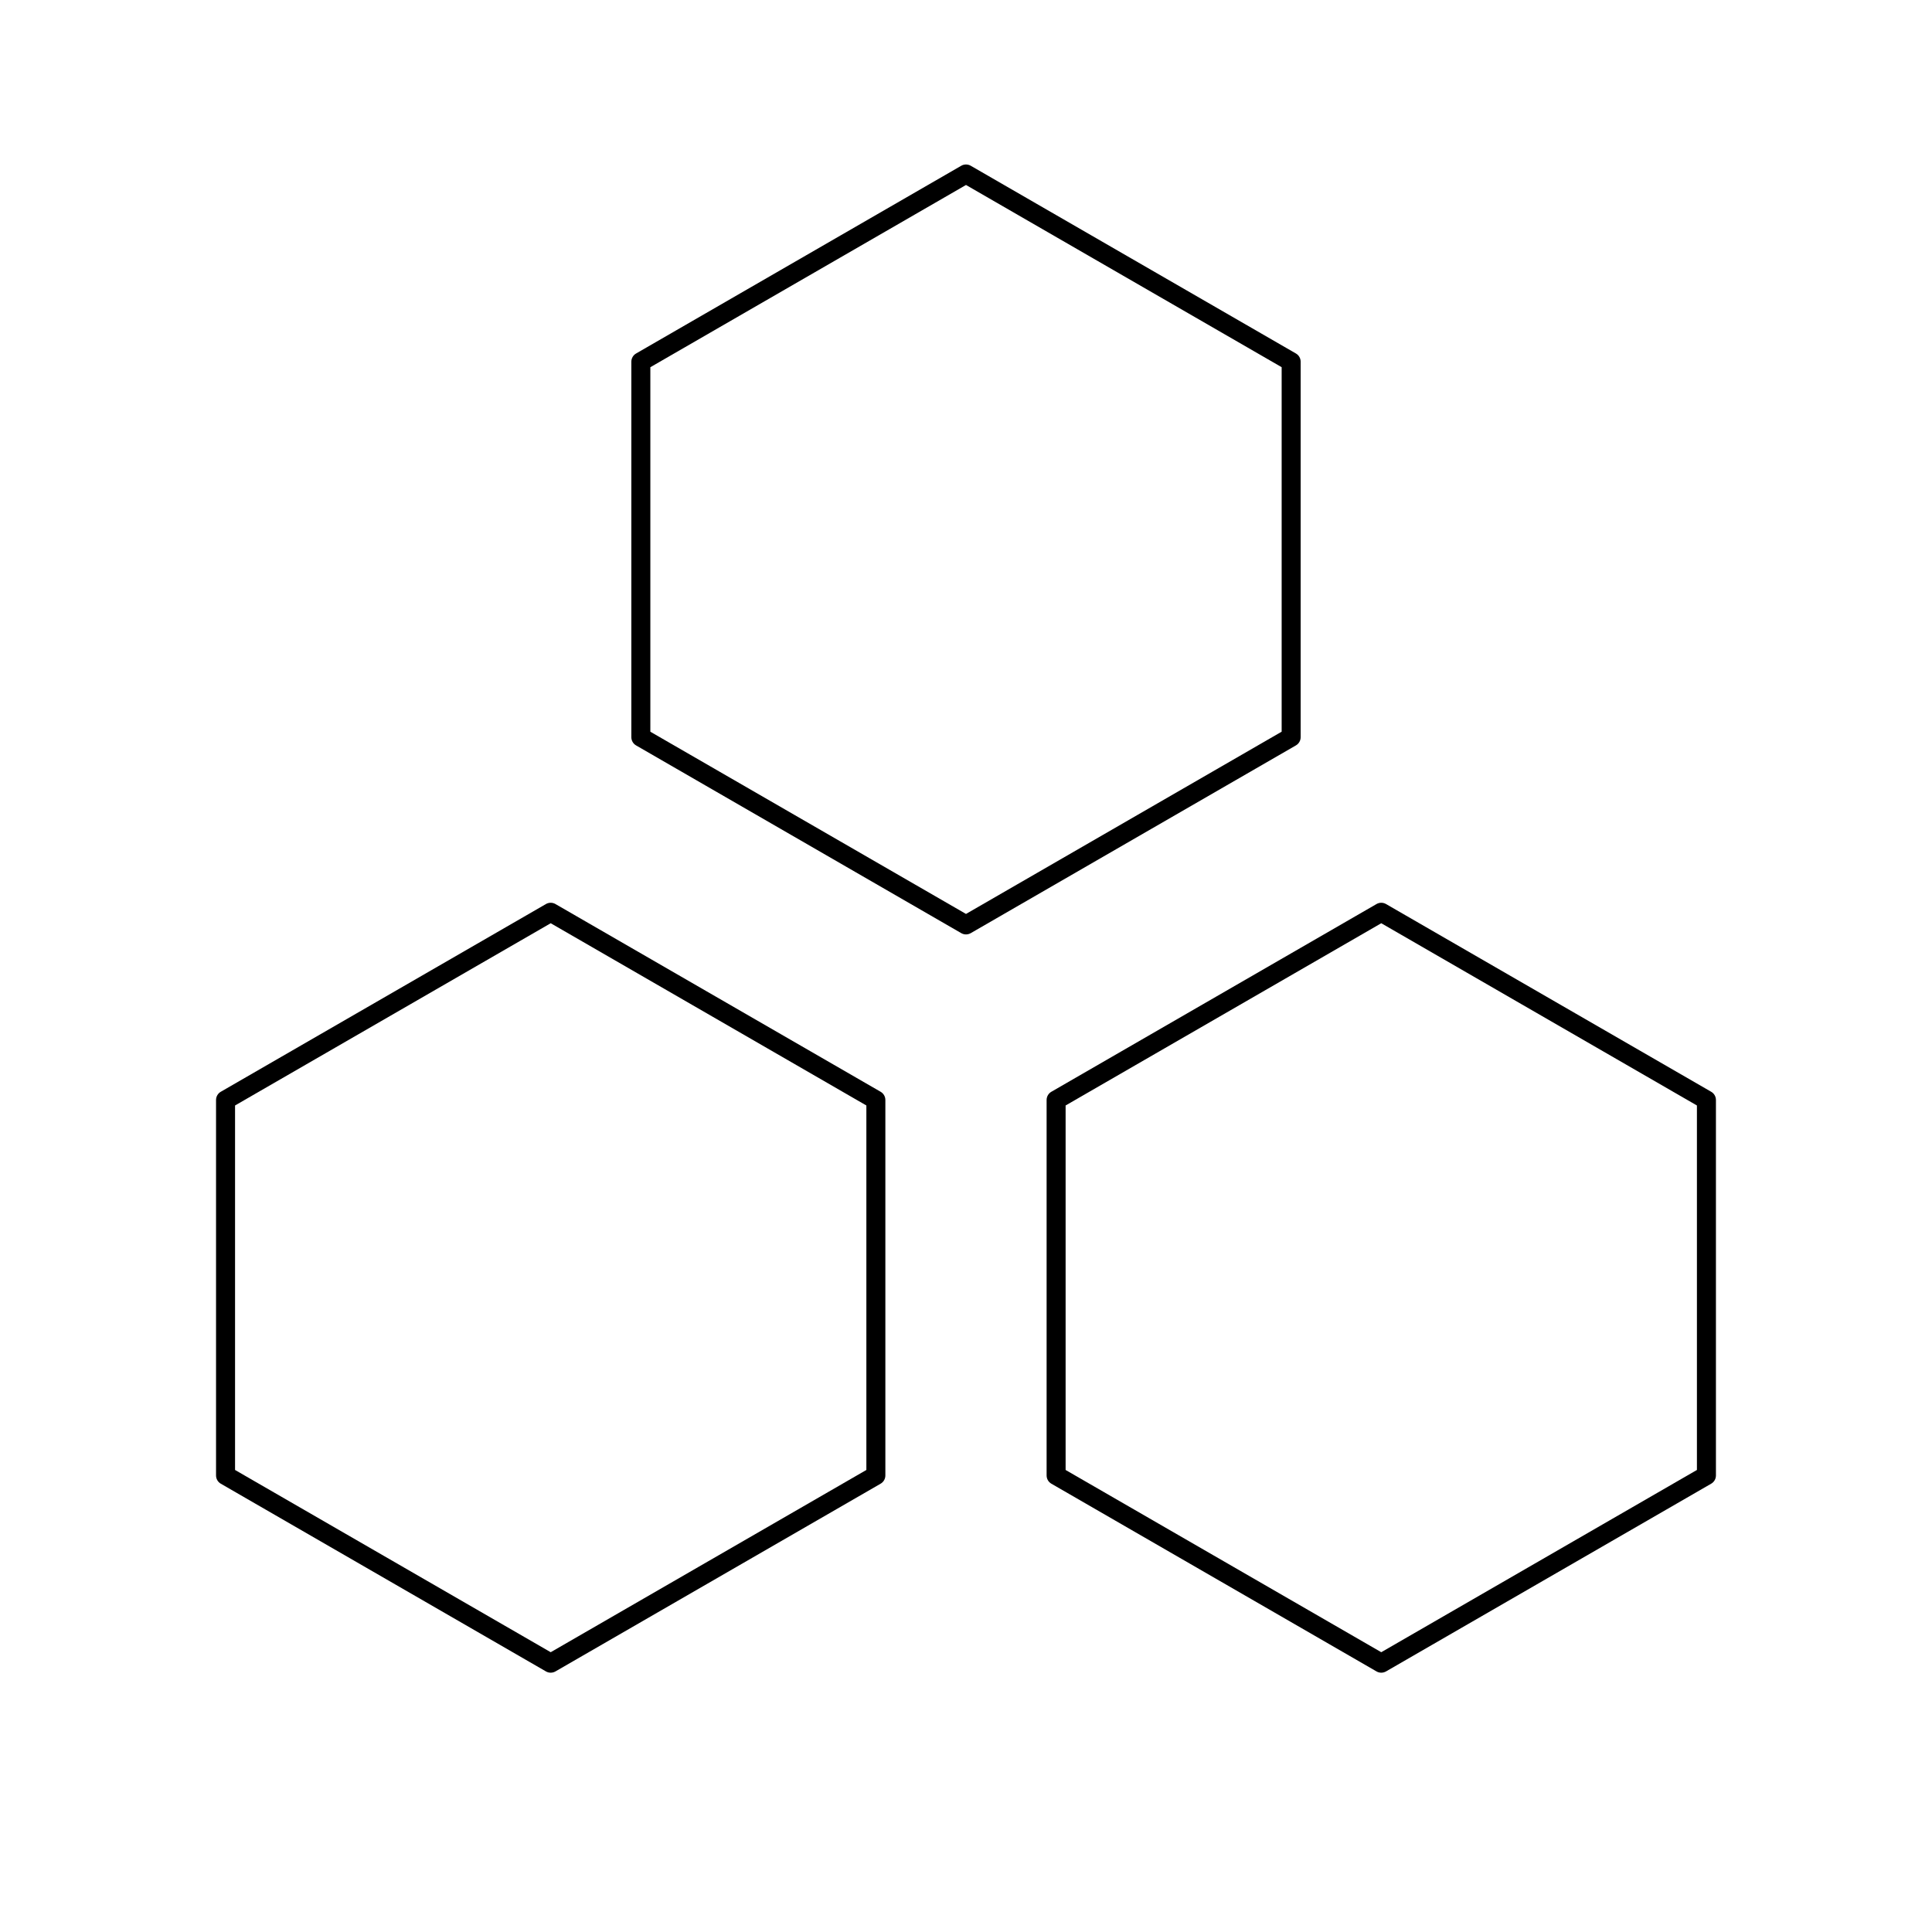 <?xml version="1.0" encoding="UTF-8"?>
<!-- Uploaded to: SVG Repo, www.svgrepo.com, Generator: SVG Repo Mixer Tools -->
<svg fill="#000000" width="800px" height="800px" version="1.1" viewBox="144 144 512 512" xmlns="http://www.w3.org/2000/svg">
 <g>
  <path d="m400 391.63c-0.434 0-0.871-0.109-1.258-0.336l-86.172-49.75c-0.781-0.449-1.258-1.281-1.258-2.18v-99.504c0-0.902 0.48-1.734 1.258-2.18l86.168-49.754c0.777-0.449 1.742-0.449 2.519 0l86.172 49.75c0.781 0.449 1.258 1.281 1.258 2.18v99.504c0 0.902-0.48 1.734-1.258 2.18l-86.172 49.754c-0.387 0.223-0.824 0.336-1.258 0.336zm-83.652-53.719 83.652 48.293 83.652-48.297v-96.598l-83.652-48.289-83.652 48.297z"/>
  <path d="m289.94 587.28c-0.434 0-0.871-0.109-1.258-0.336l-86.172-49.75c-0.781-0.449-1.258-1.281-1.258-2.18v-99.504c0-0.902 0.48-1.734 1.258-2.18l86.172-49.75c0.777-0.449 1.742-0.449 2.519 0l86.172 49.75c0.781 0.449 1.258 1.281 1.258 2.18v99.504c0 0.902-0.48 1.734-1.258 2.18l-86.172 49.75c-0.391 0.223-0.824 0.336-1.262 0.336zm-83.648-53.723 83.652 48.297 83.652-48.297v-96.594l-83.652-48.297-83.652 48.297z"/>
  <path d="m510.05 587.28c-0.434 0-0.871-0.109-1.258-0.336l-86.172-49.75c-0.781-0.449-1.258-1.281-1.258-2.18v-99.504c0-0.902 0.48-1.734 1.258-2.18l86.172-49.75c0.777-0.449 1.742-0.449 2.519 0l86.172 49.75c0.781 0.449 1.258 1.281 1.258 2.18v99.504c0 0.902-0.48 1.734-1.258 2.18l-86.172 49.75c-0.391 0.223-0.828 0.336-1.262 0.336zm-83.652-53.723 83.652 48.297 83.652-48.297v-96.594l-83.652-48.297-83.652 48.297z"/>
 </g>
</svg>